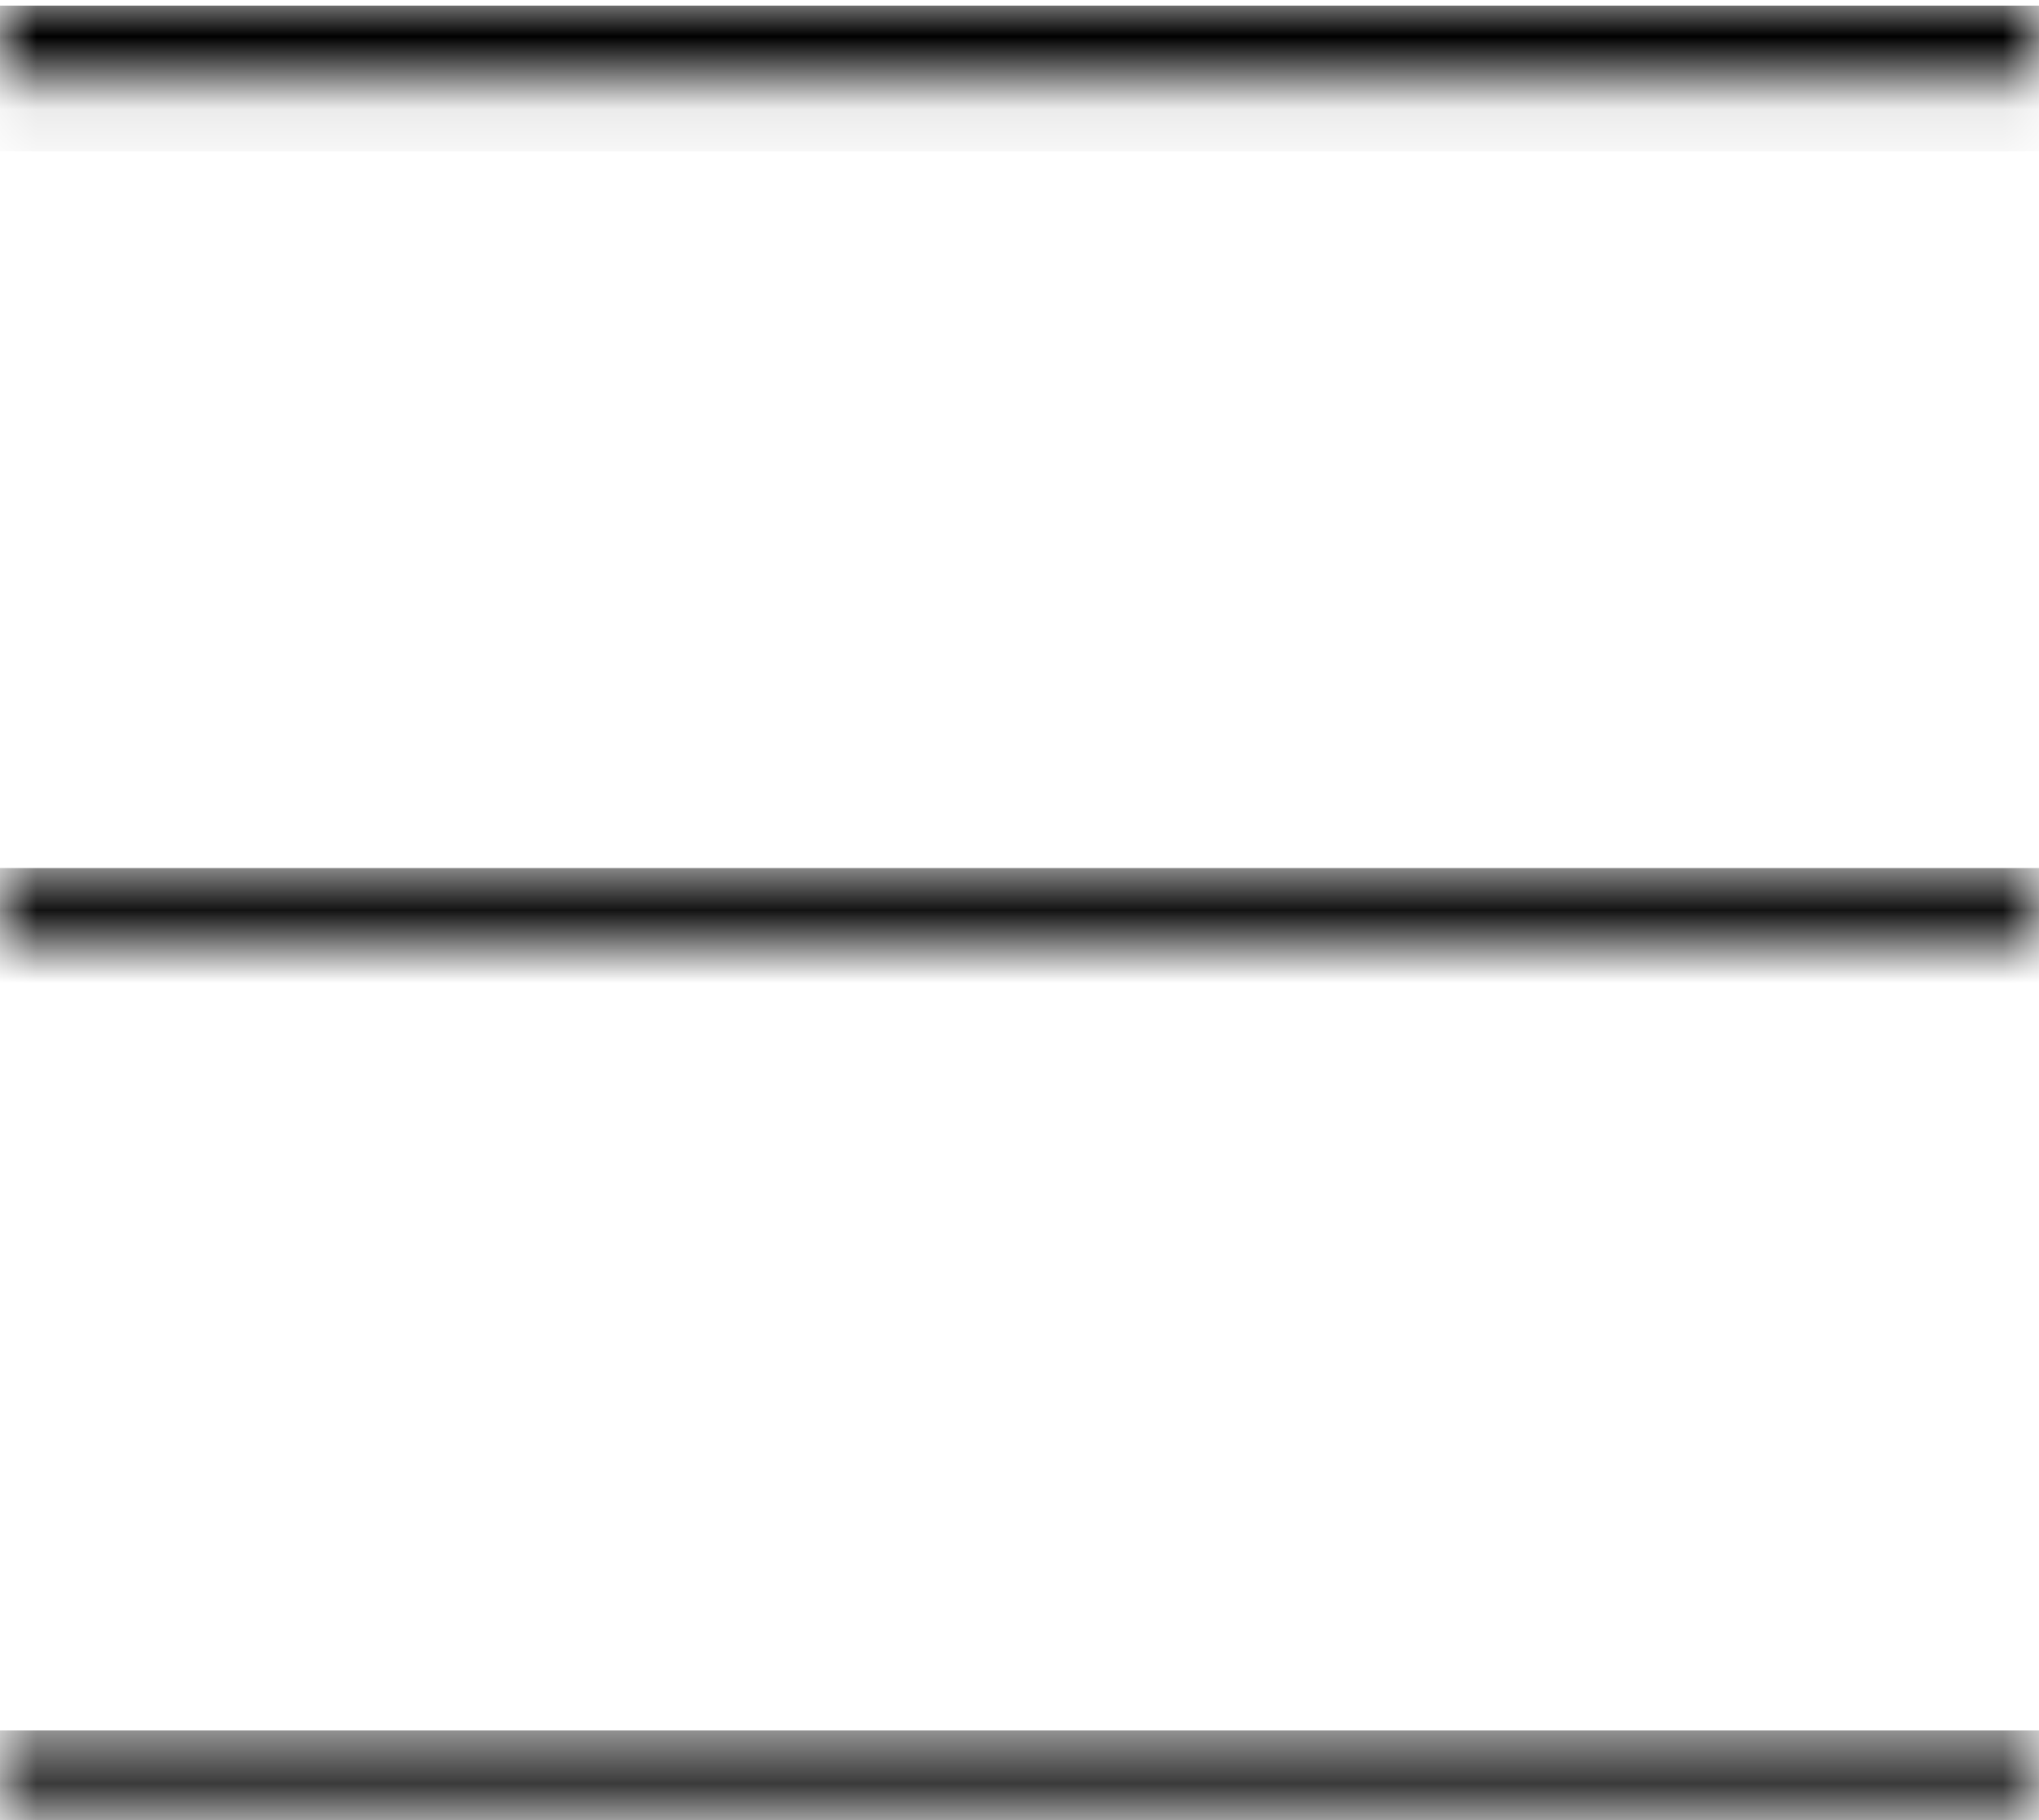 <svg width="28" height="25" viewBox="0 0 28 25" fill="none" xmlns="http://www.w3.org/2000/svg">
<mask id="path-1-inside-1_607_426" fill="white">
<path d="M0 0H28V1.077H0V0Z"/>
</mask>
<path d="M28 0.077H0V2.077H28V0.077Z" fill="black" mask="url(#path-1-inside-1_607_426)"/>
<mask id="path-3-inside-2_607_426" fill="white">
<path d="M0 11.846H28V12.923H0V11.846Z"/>
</mask>
<path d="M28 11.923H0V13.923H28V11.923Z" fill="black" mask="url(#path-3-inside-2_607_426)"/>
<mask id="path-5-inside-3_607_426" fill="white">
<path d="M0 23.692H28V24.769H0V23.692Z"/>
</mask>
<path d="M28 23.769H0V25.769H28V23.769Z" fill="black" mask="url(#path-5-inside-3_607_426)"/>
</svg>
